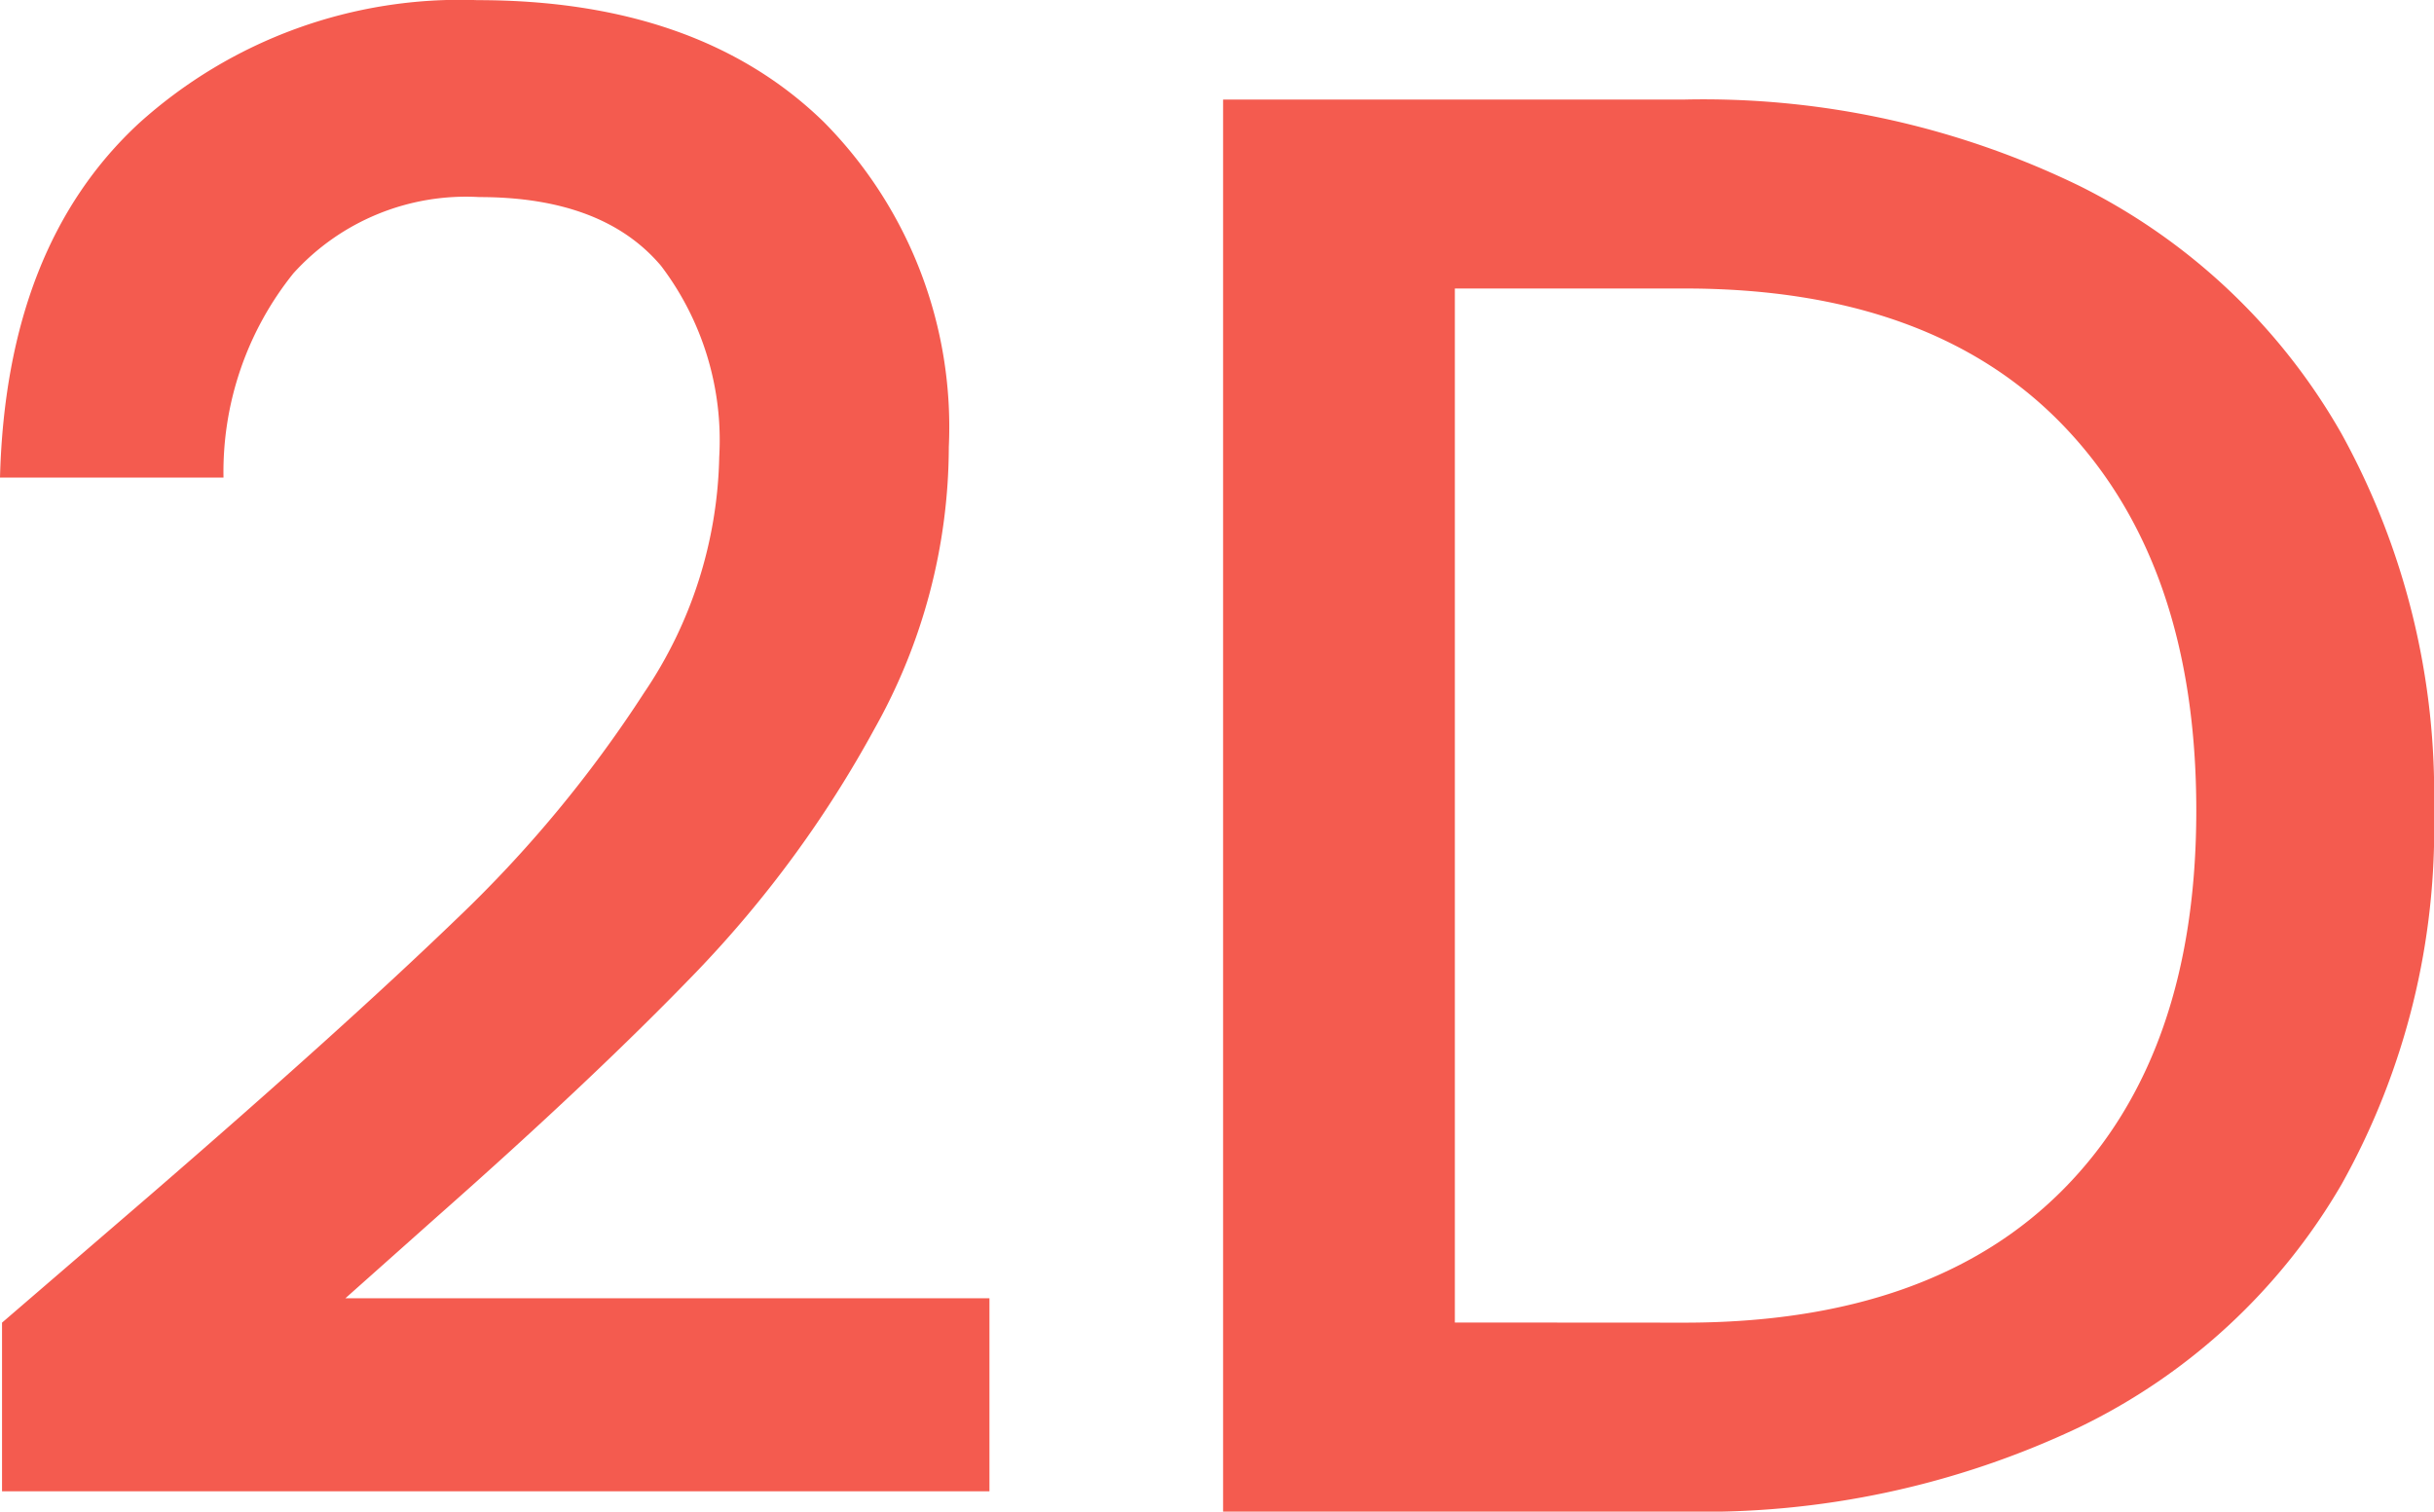 <svg xmlns="http://www.w3.org/2000/svg" width="67.088" height="41.664" viewBox="0 0 67.088 41.664">
  <path id="Path_40253" data-name="Path 40253" d="M6.888-8.68q5.376-4.648,8.484-7.644a34.436,34.436,0,0,0,5.18-6.244,12,12,0,0,0,2.072-6.5,7.951,7.951,0,0,0-1.6-5.264q-1.6-1.9-5.012-1.9a6.417,6.417,0,0,0-5.124,2.1A8.739,8.739,0,0,0,8.96-28.5H2.8q.168-6.384,3.836-9.772a13.205,13.205,0,0,1,9.324-3.388q6.1,0,9.548,3.36a11.947,11.947,0,0,1,3.444,8.96,15.907,15.907,0,0,1-2.044,7.756,31.233,31.233,0,0,1-4.872,6.664q-2.828,2.94-7.2,6.8L12.32-5.88H30.072V-.56H2.856V-5.208ZM49.224-38.92a23.7,23.7,0,0,1,10.892,2.38,17.027,17.027,0,0,1,7.224,6.832A20.549,20.549,0,0,1,69.888-19.32a20.088,20.088,0,0,1-2.548,10.3,16.827,16.827,0,0,1-7.224,6.692A24.182,24.182,0,0,1,49.224,0H36.512V-38.92Zm0,33.712q6.832,0,10.472-3.7t3.64-10.416q0-6.776-3.64-10.584T49.224-33.712H42.9v28.5Z" transform="translate(-2.8 41.664)" fill="#f45b4f"/>
</svg>
